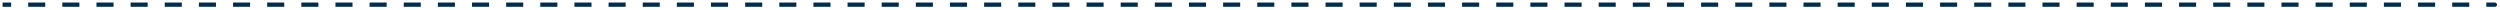 <svg xmlns="http://www.w3.org/2000/svg" width="758" height="3" viewBox="0 0 758 3" fill="none"><path d="M756.44 2.072C756.799 2.072 757.09 1.781 757.09 1.421C757.09 1.062 756.799 0.771 756.44 0.771L756.44 2.072ZM756.44 1.421L756.44 0.771L753.852 0.771L753.852 1.421L753.852 2.072L756.44 2.072L756.44 1.421ZM748.676 1.421L748.676 0.771L743.5 0.771L743.5 1.421L743.5 2.072L748.676 2.072L748.676 1.421ZM738.325 1.421L738.325 0.771L733.149 0.771L733.149 1.421L733.149 2.072L738.325 2.072L738.325 1.421ZM727.973 1.421L727.973 0.771L722.797 0.771L722.797 1.421L722.797 2.072L727.973 2.072L727.973 1.421ZM717.622 1.421L717.622 0.771L712.446 0.771L712.446 1.421L712.446 2.072L717.622 2.072L717.622 1.421ZM707.27 1.421L707.27 0.771L702.094 0.771L702.094 1.421L702.094 2.072L707.27 2.072L707.27 1.421ZM696.919 1.421L696.919 0.771L691.743 0.771L691.743 1.421L691.743 2.072L696.919 2.072L696.919 1.421ZM686.567 1.421L686.567 0.771L681.392 0.771L681.392 1.421L681.392 2.072L686.567 2.072L686.567 1.421ZM676.216 1.421L676.216 0.771L671.04 0.771L671.04 1.421L671.04 2.072L676.216 2.072L676.216 1.421ZM665.864 1.421L665.864 0.771L660.689 0.771L660.689 1.421L660.689 2.072L665.864 2.072L665.864 1.421ZM655.513 1.421L655.513 0.771L650.337 0.771L650.337 1.421L650.337 2.072L655.513 2.072L655.513 1.421ZM645.161 1.421L645.161 0.771L639.986 0.771L639.986 1.421L639.986 2.072L645.161 2.072L645.161 1.421ZM634.81 1.421L634.81 0.771L629.634 0.771L629.634 1.421L629.634 2.072L634.81 2.072L634.81 1.421ZM624.458 1.421L624.458 0.771L619.283 0.771L619.283 1.421L619.283 2.072L624.458 2.072L624.458 1.421ZM614.107 1.421L614.107 0.771L608.931 0.771L608.931 1.421L608.931 2.072L614.107 2.072L614.107 1.421ZM603.755 1.421L603.755 0.771L598.58 0.771L598.58 1.421L598.58 2.072L603.755 2.072L603.755 1.421ZM593.404 1.421L593.404 0.771L588.228 0.771L588.228 1.421L588.228 2.072L593.404 2.072L593.404 1.421ZM583.053 1.421L583.053 0.771L577.877 0.771L577.877 1.421L577.877 2.072L583.053 2.072L583.053 1.421ZM572.701 1.421L572.701 0.771L567.525 0.771L567.525 1.421L567.525 2.072L572.701 2.072L572.701 1.421ZM562.35 1.421L562.35 0.771L557.174 0.771L557.174 1.421L557.174 2.072L562.35 2.072L562.35 1.421ZM551.998 1.421L551.998 0.771L546.822 0.771L546.822 1.421L546.822 2.072L551.998 2.072L551.998 1.421ZM541.647 1.421L541.647 0.771L536.471 0.771L536.471 1.421L536.471 2.072L541.647 2.072L541.647 1.421ZM531.295 1.421L531.295 0.771L526.119 0.771L526.119 1.421L526.119 2.072L531.295 2.072L531.295 1.421ZM520.944 1.421L520.944 0.771L515.768 0.771L515.768 1.421L515.768 2.072L520.944 2.072L520.944 1.421ZM510.592 1.421L510.592 0.771L505.417 0.771L505.417 1.421L505.417 2.072L510.592 2.072L510.592 1.421ZM500.241 1.421L500.241 0.771L495.065 0.771L495.065 1.421L495.065 2.072L500.241 2.072L500.241 1.421ZM489.889 1.421L489.889 0.771L484.714 0.771L484.714 1.421L484.714 2.072L489.889 2.072L489.889 1.421ZM479.538 1.421L479.538 0.771L474.362 0.771L474.362 1.421L474.362 2.072L479.538 2.072L479.538 1.421ZM469.186 1.421L469.186 0.771L464.011 0.771L464.011 1.421L464.011 2.072L469.186 2.072L469.186 1.421ZM458.835 1.421L458.835 0.771L453.659 0.771L453.659 1.421L453.659 2.072L458.835 2.072L458.835 1.421ZM448.483 1.421L448.483 0.771L443.308 0.771L443.308 1.421L443.308 2.072L448.483 2.072L448.483 1.421ZM438.132 1.421L438.132 0.771L432.956 0.771L432.956 1.421L432.956 2.072L438.132 2.072L438.132 1.421ZM427.78 1.421L427.78 0.771L422.605 0.771L422.605 1.421L422.605 2.072L427.78 2.072L427.78 1.421ZM417.429 1.421L417.429 0.771L412.253 0.771L412.253 1.421L412.253 2.072L417.429 2.072L417.429 1.421ZM407.077 1.421L407.077 0.771L401.902 0.771L401.902 1.421L401.902 2.072L407.077 2.072L407.077 1.421ZM396.726 1.421L396.726 0.771L391.55 0.771L391.55 1.421L391.55 2.072L396.726 2.072L396.726 1.421ZM386.374 1.421L386.374 0.771L381.199 0.771L381.199 1.421L381.199 2.072L386.374 2.072L386.374 1.421ZM376.023 1.421L376.023 0.771L370.847 0.771L370.847 1.421L370.847 2.072L376.023 2.072L376.023 1.421ZM365.671 1.421L365.671 0.771L360.496 0.771L360.496 1.421L360.496 2.072L365.671 2.072L365.671 1.421ZM355.32 1.421L355.32 0.771L350.144 0.771L350.144 1.421L350.144 2.072L355.32 2.072L355.32 1.421ZM344.968 1.421L344.968 0.771L339.793 0.771L339.793 1.421L339.793 2.072L344.968 2.072L344.968 1.421ZM334.617 1.421L334.617 0.771L329.441 0.771L329.441 1.421L329.441 2.072L334.617 2.072L334.617 1.421ZM324.265 1.421L324.265 0.771L319.09 0.771L319.09 1.421L319.09 2.072L324.265 2.072L324.265 1.421ZM313.914 1.421L313.914 0.771L308.738 0.771L308.738 1.421L308.738 2.072L313.914 2.072L313.914 1.421ZM303.562 1.421L303.562 0.771L298.387 0.771L298.387 1.421L298.387 2.072L303.562 2.072L303.562 1.421ZM293.211 1.421L293.211 0.771L288.035 0.771L288.035 1.421L288.035 2.072L293.211 2.072L293.211 1.421ZM282.859 1.421L282.859 0.771L277.684 0.771L277.684 1.421L277.684 2.072L282.859 2.072L282.859 1.421ZM272.508 1.421L272.508 0.771L267.332 0.771L267.332 1.421L267.332 2.072L272.508 2.072L272.508 1.421ZM262.156 1.421L262.156 0.771L256.98 0.771L256.98 1.421L256.98 2.072L262.156 2.072L262.156 1.421ZM251.805 1.421L251.805 0.771L246.629 0.771L246.629 1.421L246.629 2.072L251.805 2.072L251.805 1.421ZM241.453 1.421L241.453 0.771L236.278 0.771L236.278 1.421L236.278 2.072L241.453 2.072L241.453 1.421ZM231.102 1.421L231.102 0.771L225.926 0.771L225.926 1.421L225.926 2.072L231.102 2.072L231.102 1.421ZM220.75 1.421L220.75 0.771L215.575 0.771L215.575 1.421L215.575 2.072L220.75 2.072L220.75 1.421ZM210.399 1.421L210.399 0.771L205.223 0.771L205.223 1.421L205.223 2.072L210.399 2.072L210.399 1.421ZM200.047 1.421L200.047 0.771L194.872 0.771L194.872 1.421L194.872 2.072L200.047 2.072L200.047 1.421ZM189.696 1.421L189.696 0.771L184.52 0.771L184.52 1.421L184.52 2.072L189.696 2.072L189.696 1.421ZM179.345 1.421L179.345 0.771L174.169 0.771L174.169 1.421L174.169 2.072L179.345 2.072L179.345 1.421ZM168.993 1.421L168.993 0.771L163.817 0.771L163.817 1.421L163.817 2.072L168.993 2.072L168.993 1.421ZM158.642 1.421L158.642 0.771L153.466 0.771L153.466 1.421L153.466 2.072L158.642 2.072L158.642 1.421ZM148.29 1.421L148.29 0.771L143.115 0.771L143.115 1.421L143.115 2.072L148.29 2.072L148.29 1.421ZM137.939 1.421L137.939 0.771L132.763 0.771L132.763 1.421L132.763 2.072L137.939 2.072L137.939 1.421ZM127.587 1.421L127.587 0.771L122.412 0.771L122.412 1.421L122.412 2.072L127.587 2.072L127.587 1.421ZM117.236 1.421L117.236 0.771L112.06 0.771L112.06 1.421L112.06 2.072L117.236 2.072L117.236 1.421ZM106.884 1.421L106.884 0.771L101.709 0.771L101.709 1.421L101.709 2.072L106.884 2.072L106.884 1.421ZM96.533 1.421L96.533 0.771L91.357 0.771L91.357 1.421L91.357 2.072L96.533 2.072L96.533 1.421ZM86.182 1.421L86.182 0.771L81.006 0.771L81.006 1.421L81.006 2.072L86.182 2.072L86.182 1.421ZM75.83 1.421L75.83 0.771L70.654 0.771L70.654 1.421L70.654 2.072L75.83 2.072L75.83 1.421ZM65.479 1.421L65.479 0.771L60.303 0.771L60.303 1.421L60.303 2.072L65.479 2.072L65.479 1.421ZM55.127 1.421L55.127 0.771L49.952 0.771L49.952 1.421L49.952 2.072L55.127 2.072L55.127 1.421ZM44.776 1.421L44.776 0.771L39.6 0.771L39.6 1.421L39.6 2.072L44.776 2.072L44.776 1.421ZM34.424 1.421L34.424 0.771L29.249 0.771L29.249 1.421L29.249 2.072L34.424 2.072L34.424 1.421ZM24.073 1.421L24.073 0.771L18.897 0.771L18.897 1.421L18.897 2.072L24.073 2.072L24.073 1.421ZM13.722 1.421L13.722 0.771L8.546 0.771L8.546 1.421L8.546 2.072L13.722 2.072L13.722 1.421ZM3.37 1.421L3.37 0.771L0.782 0.771L0.782 1.421L0.782 2.072L3.37 2.072L3.37 1.421Z" fill="#002C4D"></path></svg>
